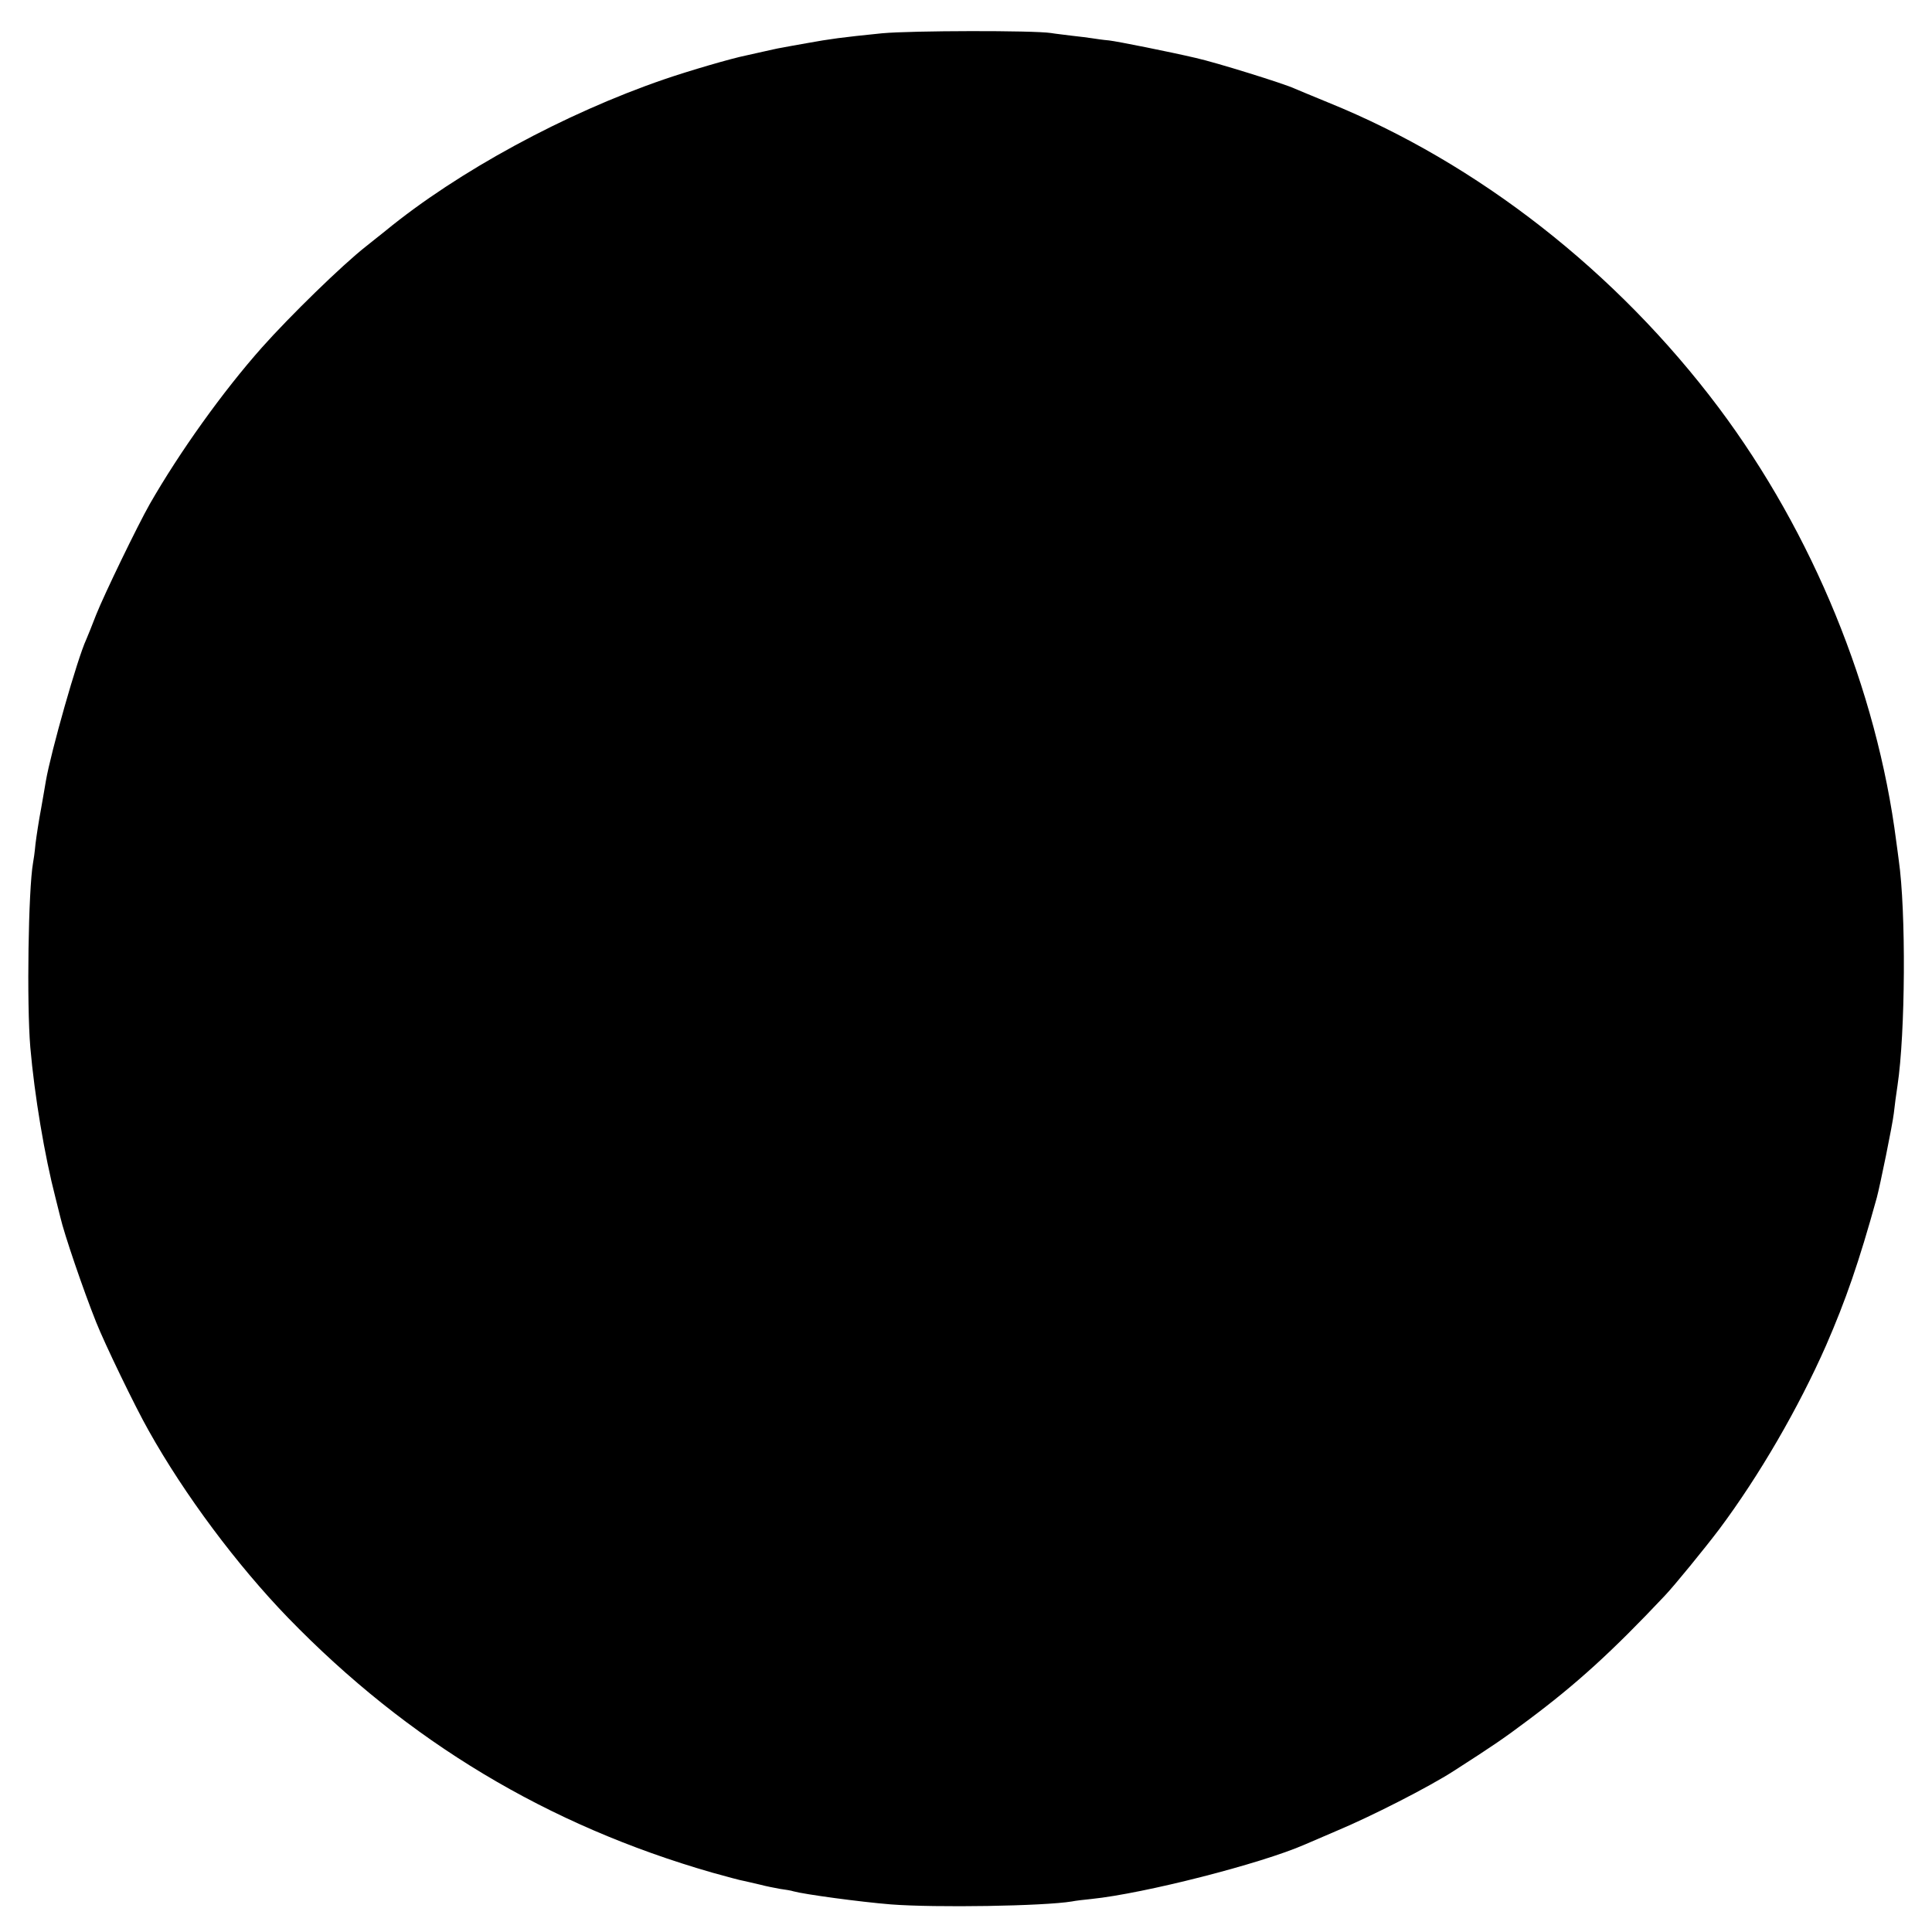<?xml version="1.0" standalone="no"?>
<!DOCTYPE svg PUBLIC "-//W3C//DTD SVG 20010904//EN"
 "http://www.w3.org/TR/2001/REC-SVG-20010904/DTD/svg10.dtd">
<svg version="1.0" xmlns="http://www.w3.org/2000/svg"
 width="784pt" height="784pt" viewBox="0 0 784 784"
 preserveAspectRatio="xMidYMid meet">
<g transform="translate(0,784) scale(0.1,-0.1)"
fill="#000000" stroke="none">
<path d="M3580 7705 c-168 -17 -211 -23 -305 -40 -44 -8 -91 -16 -105 -19 -14
-2 -47 -10 -75 -16 -27 -6 -58 -13 -67 -15 -60 -12 -231 -62 -333 -97 -402
-138 -836 -373 -1131 -615 -22 -17 -57 -46 -79 -63 -97 -76 -309 -283 -422
-410 -159 -179 -334 -424 -455 -635 -50 -88 -185 -367 -218 -450 -17 -44 -35
-89 -40 -100 -36 -77 -144 -458 -164 -575 -2 -14 -11 -63 -19 -110 -9 -47 -19
-112 -23 -145 -3 -33 -8 -68 -10 -77 -19 -108 -26 -570 -11 -748 17 -196 58
-440 102 -610 9 -36 18 -72 20 -80 15 -66 93 -295 145 -425 34 -86 158 -343
213 -440 146 -261 359 -546 566 -760 487 -502 1053 -842 1721 -1034 58 -16
116 -32 130 -34 14 -3 43 -10 65 -15 22 -6 58 -13 80 -17 22 -3 47 -7 55 -10
43 -12 270 -43 395 -53 181 -14 621 -7 735 12 14 3 49 7 79 10 214 22 688 143
866 221 17 7 74 32 128 55 139 58 375 178 477 244 154 99 199 129 300 205 197
147 341 278 555 505 40 42 163 193 222 271 162 217 321 491 433 745 80 184
133 336 206 600 13 48 64 297 69 342 3 29 10 80 15 113 32 212 35 707 5 915
-2 14 -6 48 -10 75 -79 618 -339 1251 -720 1760 -415 553 -978 993 -1585 1239
-63 26 -124 51 -135 56 -42 20 -322 107 -403 125 -107 25 -317 67 -352 71 -25
2 -56 7 -70 9 -14 2 -50 7 -80 10 -30 4 -68 8 -85 11 -72 11 -567 10 -685 -1z"/>
</g>
</svg>
